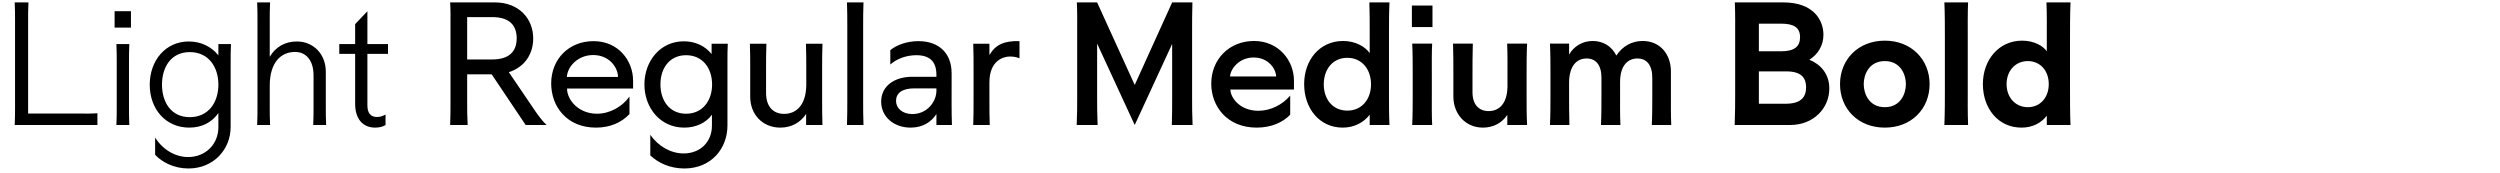 <svg width="260" height="18" viewBox="0 0 260 18" fill="none" xmlns="http://www.w3.org/2000/svg">
<path d="M10.132 13H1.53C1.564 12.337 1.564 11.691 1.564 11.13V2.12C1.564 1.559 1.564 0.913 1.53 0.25H2.958C2.924 0.913 2.924 1.559 2.924 2.12V11.13C2.924 11.351 2.924 11.572 2.924 11.81H8.483C8.976 11.81 9.486 11.827 10.132 11.776V13ZM13.619 2.868H11.919V1.168H13.619V2.868ZM13.449 13H12.106C12.14 12.337 12.14 11.691 12.14 11.13V6.455C12.14 5.894 12.14 5.248 12.106 4.585H13.449C13.415 5.248 13.415 5.894 13.415 6.455V11.13C13.415 11.691 13.415 12.337 13.449 13ZM19.601 17.522C18.088 17.522 16.83 16.859 16.133 16.094V14.309C16.966 15.618 18.275 16.332 19.567 16.332C21.369 16.332 22.712 15.006 22.712 13.221V11.759C22.049 12.711 21.012 13.272 19.686 13.272C17.221 13.272 15.572 11.334 15.572 8.818C15.572 6.285 17.221 4.313 19.635 4.313C20.91 4.313 21.998 4.857 22.712 5.758V4.585H24.021C23.987 5.248 23.987 5.894 23.987 6.455V13.204C23.987 15.55 22.202 17.522 19.601 17.522ZM19.737 12.184C21.692 12.184 22.712 10.637 22.712 8.801C22.712 6.965 21.692 5.418 19.737 5.418C17.799 5.418 16.847 6.965 16.847 8.801C16.847 10.637 17.799 12.184 19.737 12.184ZM33.918 13H32.575C32.609 12.337 32.609 11.691 32.609 11.13V7.849C32.609 6.251 31.81 5.401 30.688 5.401C29.243 5.401 28.053 6.455 28.053 8.92V11.13C28.053 11.691 28.053 12.337 28.087 13H26.744C26.778 12.337 26.778 11.691 26.778 11.13V2.12C26.778 1.559 26.778 0.913 26.744 0.25H28.087C28.053 0.913 28.053 1.559 28.053 2.12V5.911C28.648 4.891 29.634 4.313 30.875 4.313C32.575 4.313 33.884 5.605 33.884 7.458V11.13C33.884 11.691 33.884 12.337 33.918 13ZM39.026 13.272C37.666 13.272 36.935 12.286 36.935 10.807V5.605H35.286V4.585H36.935V2.511L38.21 1.168V4.585H40.352V5.605H38.21V10.96C38.21 11.742 38.533 12.167 39.213 12.167C39.519 12.167 39.791 12.082 40.097 11.912V13C39.825 13.17 39.468 13.272 39.026 13.272ZM56.847 13H54.671L51.135 7.73H48.585V10.62C48.585 11.3 48.585 12.133 48.636 13H46.817C46.851 12.133 46.851 11.3 46.851 10.62V2.63C46.851 1.95 46.868 1.117 46.817 0.25H51.458C53.974 0.25 55.453 1.933 55.453 4.007C55.453 5.486 54.688 6.931 52.92 7.509L55.691 11.589C55.878 11.861 56.422 12.626 56.847 13ZM48.585 6.183H51.203C52.835 6.183 53.736 5.452 53.736 3.99C53.736 2.511 52.852 1.78 51.203 1.78H48.585C48.585 2.086 48.585 2.375 48.585 2.63V6.183ZM61.981 13.272C58.938 13.272 57.323 11.062 57.323 8.682C57.323 6.132 59.176 4.279 61.726 4.279C64.31 4.279 65.84 6.302 65.84 8.393V9.209H58.972C58.972 10.399 60.179 11.827 62.083 11.827C63.426 11.827 64.718 11.096 65.466 10.042V11.861C64.667 12.711 63.511 13.272 61.981 13.272ZM58.955 8.002H64.276C64.242 6.931 63.307 5.724 61.692 5.724C60.06 5.724 59.006 6.965 58.955 8.002ZM71.167 17.522C69.671 17.522 68.43 16.927 67.631 16.162V14.02C68.464 15.21 69.756 15.958 71.099 15.958C72.85 15.958 74.04 14.734 74.04 13.085V11.929C73.428 12.779 72.374 13.272 71.167 13.272C68.668 13.272 67.019 11.215 67.019 8.784C67.019 6.37 68.651 4.296 71.116 4.296C72.323 4.296 73.343 4.789 74.006 5.622V4.551H75.689C75.655 5.214 75.655 5.758 75.655 6.336V13.051C75.655 15.465 73.955 17.522 71.167 17.522ZM71.354 11.827C73.071 11.827 74.057 10.467 74.057 8.784C74.057 7.084 73.071 5.741 71.354 5.741C69.637 5.741 68.685 7.084 68.685 8.784C68.685 10.467 69.637 11.827 71.354 11.827ZM83.819 4.551H85.536C85.502 5.418 85.502 6.353 85.502 7.016V10.518C85.502 11.198 85.502 12.184 85.536 13H83.836V11.844C83.258 12.745 82.306 13.272 81.15 13.272C79.314 13.272 78.022 11.912 78.022 10.059V7.016C78.022 6.353 78.022 5.418 77.988 4.551H79.705C79.671 5.418 79.671 6.438 79.671 7.118V9.668C79.671 11.096 80.419 11.844 81.558 11.844C82.714 11.844 83.819 11.045 83.853 8.869V7.118C83.853 6.438 83.853 5.418 83.819 4.551ZM89.802 13H88.085C88.119 12.133 88.119 11.198 88.119 10.518V2.715C88.119 2.052 88.119 1.049 88.085 0.25H89.802C89.768 1.049 89.768 2.052 89.768 2.715V10.518C89.768 11.198 89.768 12.133 89.802 13ZM94.701 13.272C92.967 13.272 91.641 12.15 91.641 10.569C91.641 8.971 92.984 7.968 94.939 7.985H97.387V7.781C97.387 6.353 96.639 5.741 95.296 5.741C94.259 5.741 93.256 6.115 92.593 6.71V5.214C93.256 4.67 94.327 4.279 95.517 4.279C97.659 4.279 98.968 5.537 98.968 7.628V8.869C98.968 9.787 98.951 11.759 99.002 13H97.387V11.861C96.877 12.66 95.993 13.272 94.701 13.272ZM94.888 11.861C96.452 11.861 97.387 10.535 97.387 9.447V9.192H95.058C93.817 9.192 93.188 9.702 93.188 10.484C93.188 11.266 93.851 11.861 94.888 11.861ZM102.899 8.563V10.518C102.899 11.198 102.899 12.133 102.933 13H101.216C101.25 12.133 101.25 11.198 101.25 10.518V7.033C101.25 6.353 101.25 5.367 101.216 4.551H102.899V5.724C103.528 4.636 104.463 4.228 106.027 4.279V6.064C105.823 5.979 105.5 5.877 105.041 5.877C104.327 5.877 102.899 6.319 102.899 8.563ZM114.152 13H111.976C112.027 11.946 112.027 10.926 112.027 10.161V3.089C112.027 2.324 112.044 1.304 111.993 0.25H114.101L118.011 8.835L121.904 0.25H124.012C123.978 1.304 123.978 2.324 123.978 3.089V10.161C123.978 10.926 123.978 11.946 124.029 13H121.87C121.904 11.946 121.904 10.926 121.904 10.161V4.568L118.011 13L114.101 4.534V10.161C114.101 10.926 114.101 11.946 114.152 13ZM130.696 13.272C127.602 13.272 125.97 11.045 125.97 8.699C125.97 6.183 127.823 4.262 130.424 4.262C132.957 4.262 134.572 6.268 134.572 8.393V9.311H127.959C127.976 10.195 128.979 11.521 130.866 11.521C132.141 11.521 133.382 10.892 134.181 9.94V11.929C133.416 12.728 132.209 13.272 130.696 13.272ZM127.925 7.951H132.719C132.685 7.118 131.886 5.979 130.373 5.979C128.894 5.979 127.976 7.135 127.925 7.951ZM139.644 13.272C137.23 13.272 135.632 11.283 135.632 8.75C135.632 6.217 137.264 4.262 139.678 4.262C140.97 4.262 141.956 4.84 142.449 5.52V3.276C142.449 2.511 142.449 1.304 142.415 0.25H144.506C144.455 1.304 144.455 2.511 144.455 3.276V9.974C144.455 10.739 144.455 12.065 144.506 13H142.449V11.929C141.82 12.745 140.834 13.272 139.644 13.272ZM140.12 11.504C141.633 11.504 142.585 10.331 142.585 8.767C142.585 7.203 141.633 6.013 140.12 6.013C138.607 6.013 137.672 7.203 137.672 8.767C137.672 10.331 138.607 11.504 140.12 11.504ZM148.978 2.817H146.836V0.573H148.978V2.817ZM148.944 13H146.87C146.921 11.946 146.921 10.739 146.921 9.974V7.56C146.921 6.778 146.921 5.469 146.87 4.534H148.944C148.893 5.469 148.91 6.778 148.91 7.56V9.974C148.91 10.739 148.893 11.946 148.944 13ZM156.743 4.534H158.817C158.766 5.588 158.766 6.795 158.766 7.56V9.974C158.766 10.756 158.766 12.065 158.817 13H156.76V11.946C156.216 12.779 155.315 13.272 154.227 13.272C152.425 13.272 151.15 11.878 151.15 10.025V7.56C151.15 6.795 151.15 5.588 151.116 4.534H153.173C153.139 5.588 153.139 6.965 153.139 7.73V9.6C153.139 10.909 153.836 11.555 154.822 11.555C155.723 11.555 156.726 10.994 156.777 9.056V7.73C156.777 6.965 156.794 5.588 156.743 4.534ZM168.523 13H166.5C166.551 11.946 166.551 10.739 166.551 9.974V8.087C166.551 6.744 165.956 6.081 165.004 6.081C164.052 6.081 163.185 6.761 163.185 8.631V9.209C163.185 10.739 163.185 11.946 163.219 13H161.196C161.247 11.946 161.247 10.739 161.247 9.974V7.56C161.247 6.778 161.247 5.571 161.196 4.534H163.185V5.673C163.695 4.789 164.613 4.262 165.633 4.262C166.755 4.262 167.622 4.823 168.098 5.775C168.761 4.789 169.713 4.262 170.835 4.262C172.654 4.262 173.776 5.639 173.776 7.441V9.974C173.776 10.739 173.759 11.946 173.81 13H171.787C171.838 11.946 171.838 10.739 171.838 9.974V8.087C171.838 6.744 171.243 6.081 170.291 6.081C169.339 6.081 168.489 6.761 168.489 8.529V9.838C168.489 10.62 168.472 11.946 168.523 13ZM186.169 13H180.406C180.457 11.742 180.457 10.518 180.457 9.634V3.616C180.457 2.732 180.474 1.508 180.423 0.25H185.472C188.651 0.25 189.637 2.137 189.637 3.616C189.637 4.687 189.11 5.622 188.175 6.217C189.28 6.659 190.249 7.628 190.249 9.209C190.249 11.232 188.634 13 186.169 13ZM182.922 2.46V5.333H185.234C186.594 5.333 187.206 4.857 187.206 3.871C187.206 2.885 186.594 2.46 185.234 2.46H182.922ZM182.922 7.424V10.79H185.693C187.274 10.79 187.835 10.127 187.835 9.073C187.835 8.121 187.359 7.424 185.778 7.424H182.922ZM196.02 13.272C193.232 13.272 191.362 11.3 191.362 8.75C191.362 6.217 193.232 4.228 196.02 4.228C198.808 4.228 200.678 6.217 200.678 8.75C200.678 11.3 198.808 13.272 196.02 13.272ZM196.02 11.147C197.652 11.147 198.213 9.753 198.213 8.75C198.213 7.747 197.652 6.353 196.02 6.353C194.388 6.353 193.827 7.747 193.827 8.75C193.827 9.753 194.388 11.147 196.02 11.147ZM204.681 13H202.216C202.267 11.742 202.267 10.229 202.267 9.345V3.905C202.267 3.021 202.267 1.338 202.216 0.25H204.681C204.63 1.338 204.647 3.021 204.647 3.905V9.345C204.647 10.229 204.63 11.742 204.681 13ZM210.232 13.272C207.818 13.272 206.22 11.283 206.22 8.75C206.22 6.217 207.886 4.228 210.3 4.228C211.558 4.228 212.493 4.789 212.867 5.333V3.905C212.867 3.021 212.884 1.508 212.833 0.25H215.332C215.281 1.508 215.281 3.021 215.281 3.905V9.345C215.281 10.229 215.281 11.912 215.332 13H212.867V12.031C212.289 12.796 211.371 13.272 210.232 13.272ZM210.895 11.147C212.17 11.147 213.071 10.161 213.071 8.75C213.071 7.339 212.17 6.353 210.895 6.353C209.62 6.353 208.685 7.339 208.685 8.75C208.685 10.161 209.62 11.147 210.895 11.147Z" fill="black"/>
</svg>
